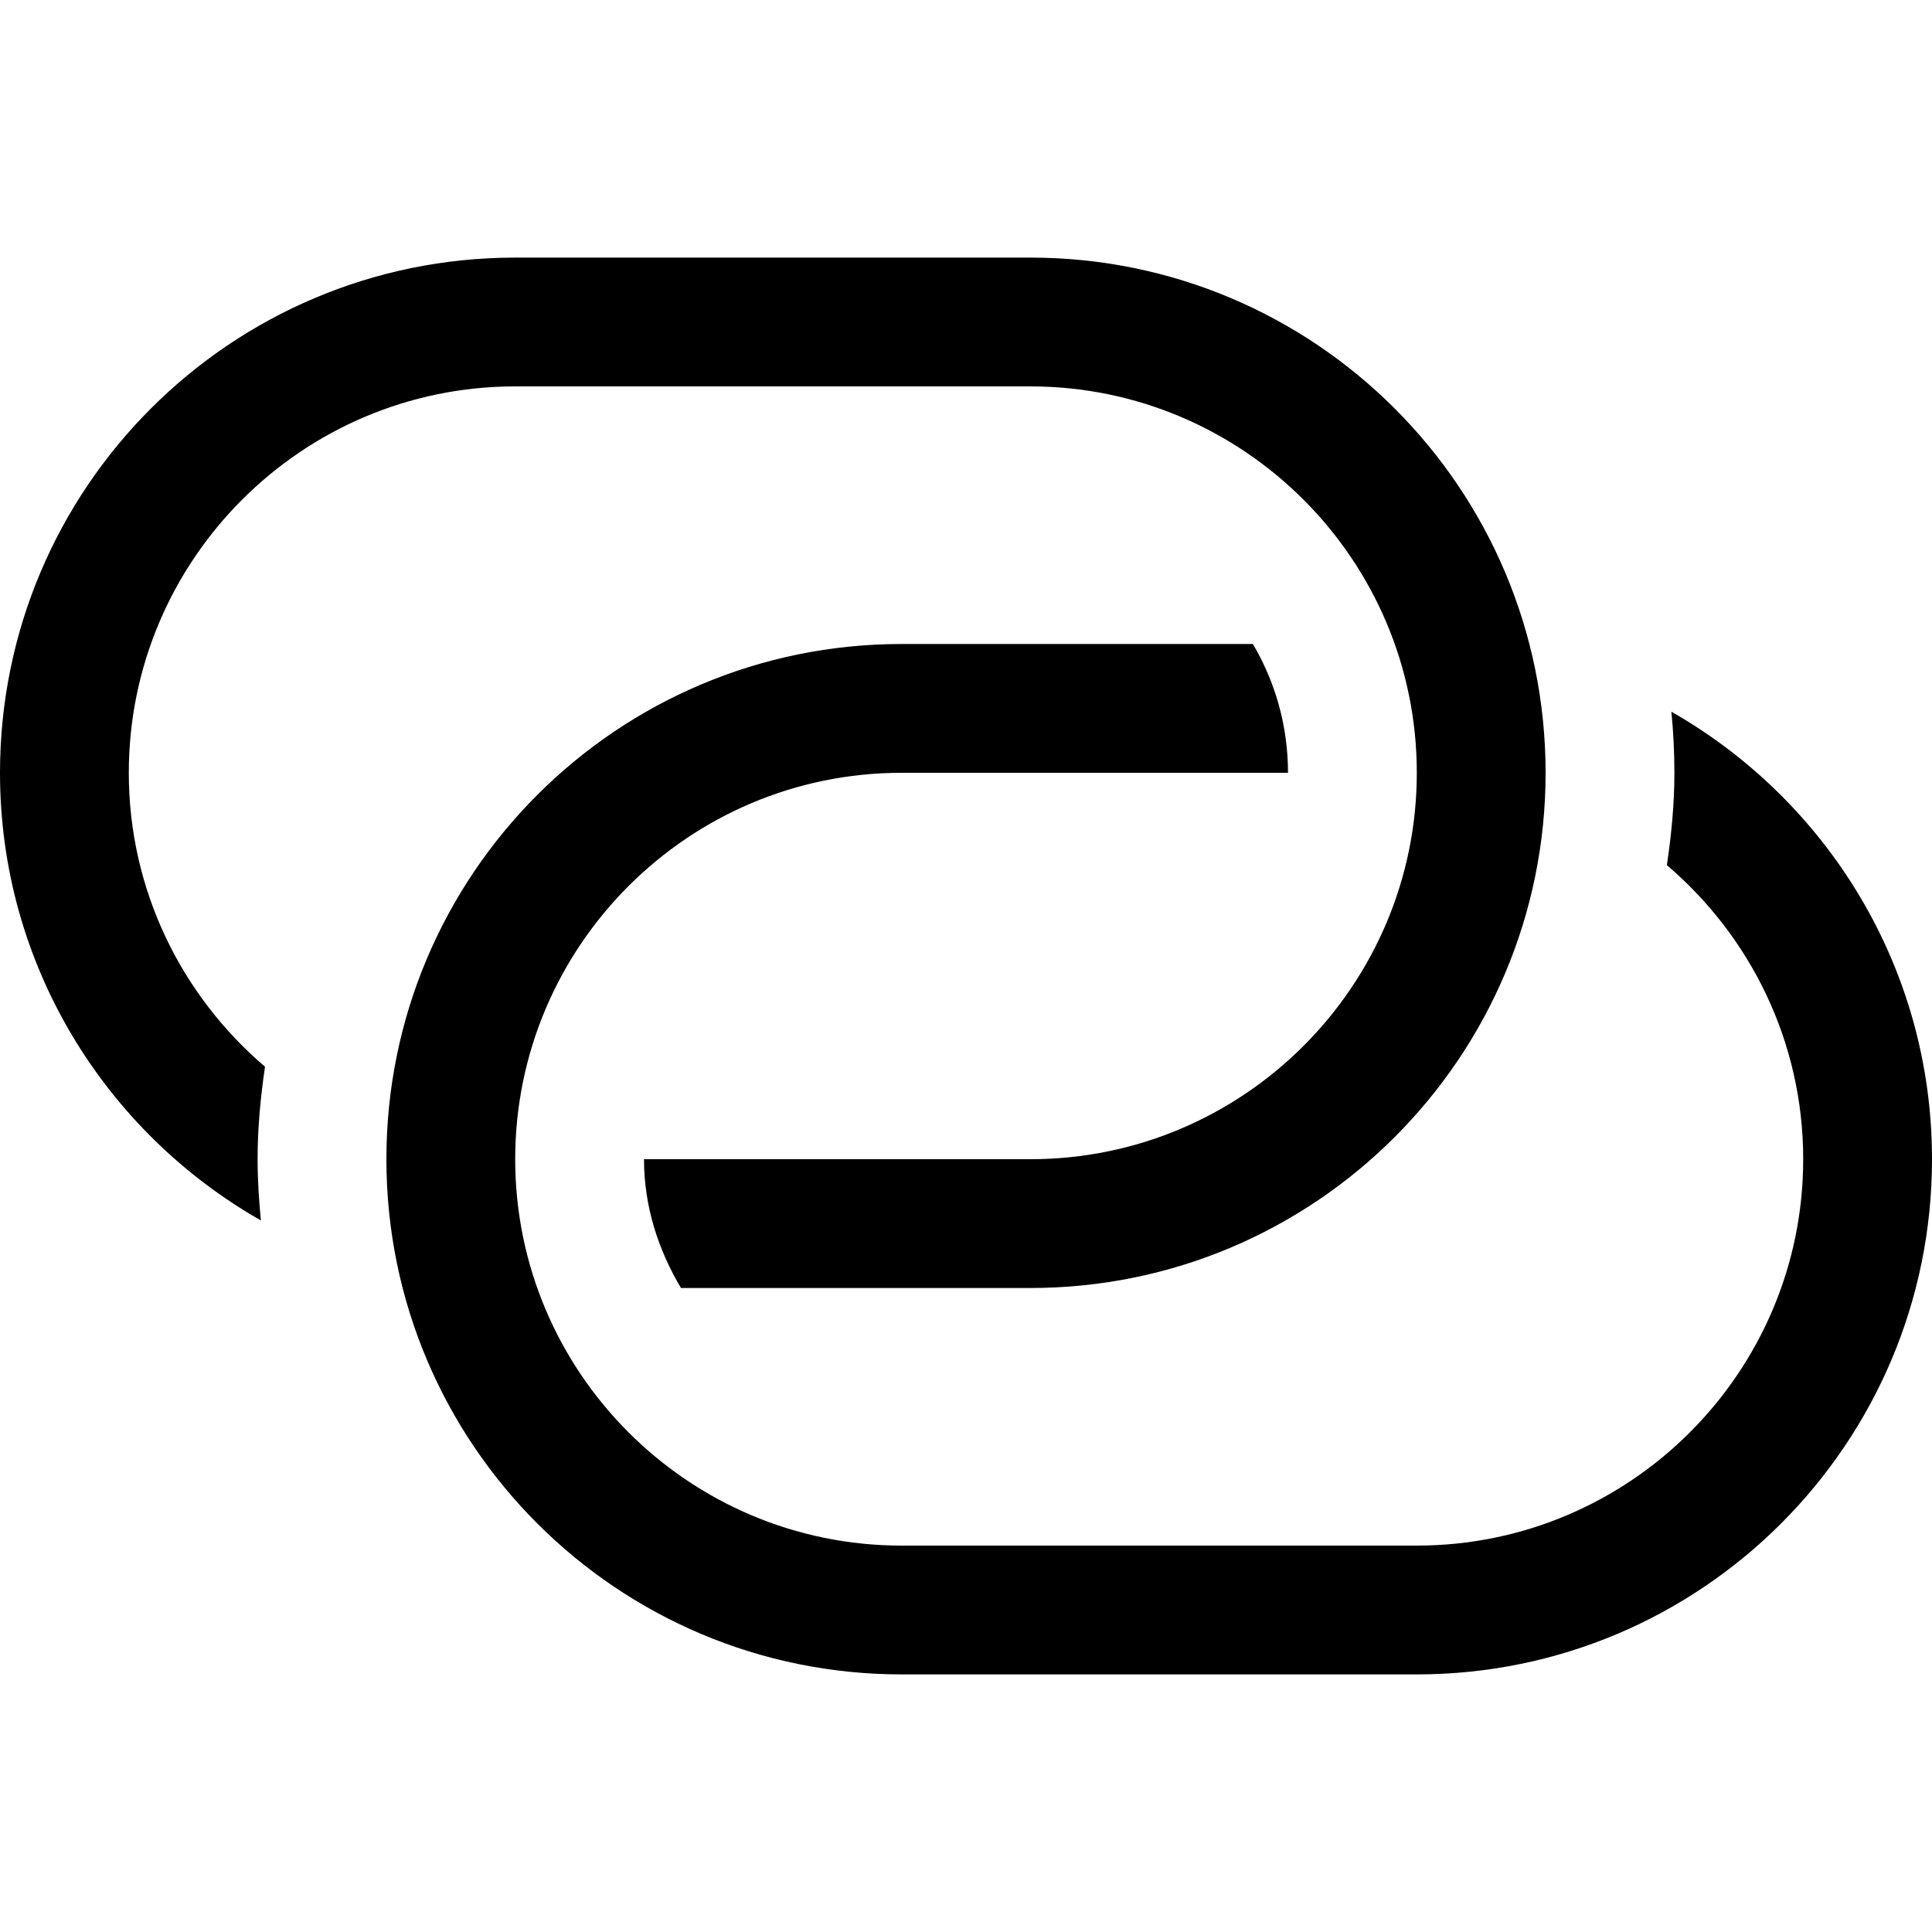 <svg viewBox="0 0 30 30">
    <path d="M2,12c0-3.309,2.691-6,6-6h8c3.309,0,6,2.691,6,6s-2.691,6-6,6h-6c0,0.736,0.223,1.41,0.574,2H16c4.418,0,8-3.582,8-8 c0-4.418-3.582-8-8-8H8c-4.418,0-8,3.582-8,8c0,2.98,1.634,5.575,4.051,6.951C4.021,18.638,4,18.321,4,18 c0-0.488,0.046-0.967,0.115-1.436C2.823,15.462,2,13.827,2,12z M25.953,11.051C25.984,11.363,26,11.68,26,12 c0,0.489-0.047,0.965-0.117,1.434C27.176,14.536,28,16.172,28,18c0,3.309-2.691,6-6,6h-8c-3.309,0-6-2.691-6-6s2.691-6,6-6h6 c0-0.731-0.199-1.413-0.545-2H14c-4.418,0-8,3.582-8,8c0,4.418,3.582,8,8,8h8c4.418,0,8-3.582,8-8 C30,15.021,28.368,12.428,25.953,11.051z"></path>
</svg>